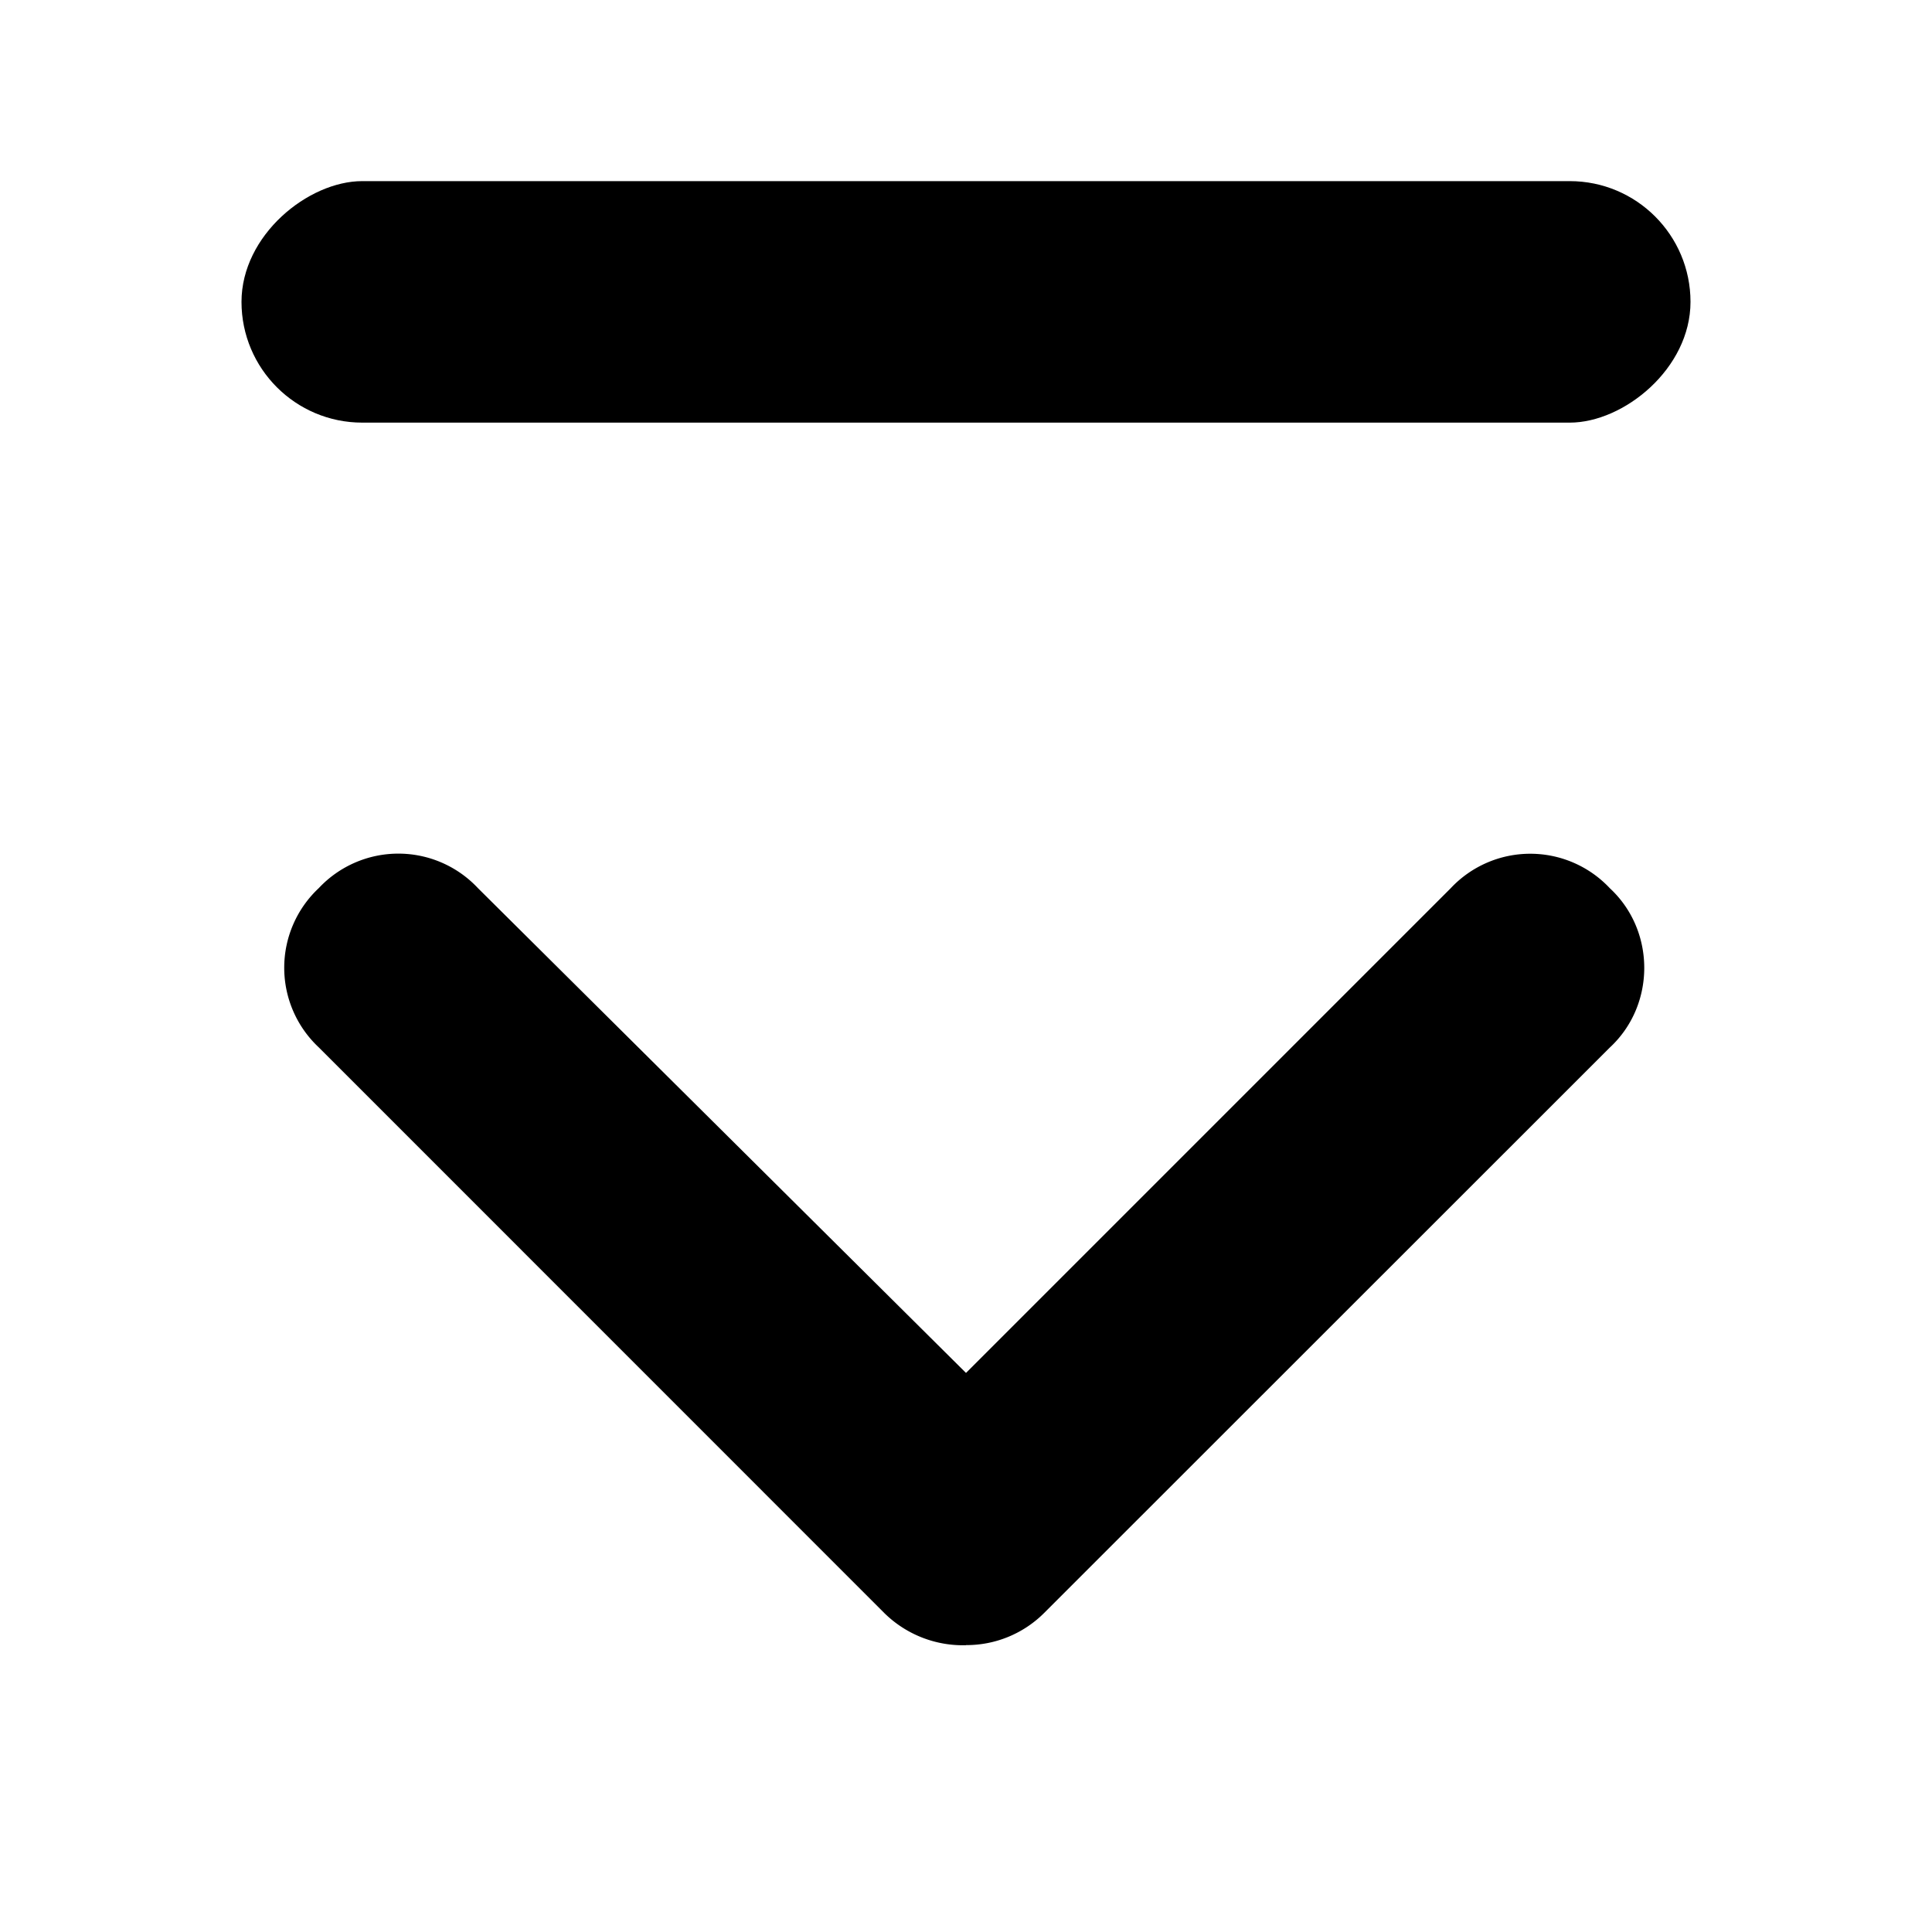 <svg id="icon-collapse-down" xmlns="http://www.w3.org/2000/svg" viewBox="0 0 16 16"><!--! Custom icon --><rect width="2" height="12" x="14" y="1.5" rx="1" transform="rotate(90 14 1.5)"/><path d="M8 13.625a.928.928 0 0 1-.674-.264L2.64 8.674a.903.903 0 0 1 0-1.319.903.903 0 0 1 1.318 0L8 11.37l4.014-4.014a.903.903 0 0 1 1.318 0c.38.352.38.967 0 1.319L8.645 13.36a.909.909 0 0 1-.645.264Z"/></svg>
